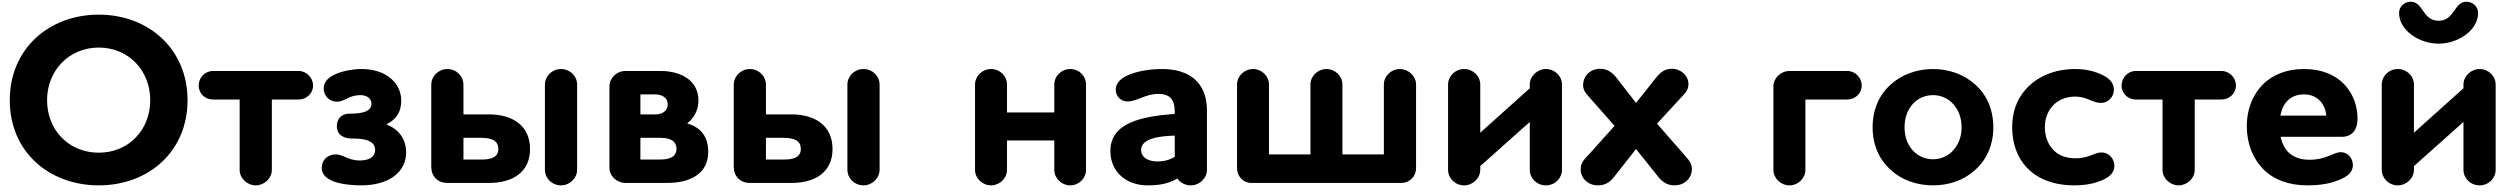 <?xml version="1.0" encoding="UTF-8"?> <svg xmlns="http://www.w3.org/2000/svg" width="246" height="19" viewBox="0 0 246 19" fill="none"> <path d="M18.456 9.864C18.456 4.824 14.616 1.44 9.72 1.44C4.824 1.44 0.96 4.8 0.96 9.864C0.96 14.928 4.824 18.24 9.72 18.24C14.616 18.24 18.456 14.904 18.456 9.864ZM14.784 9.864C14.784 12.792 12.648 15.024 9.72 15.024C6.792 15.024 4.632 12.816 4.632 9.864C4.632 6.936 6.792 4.68 9.72 4.68C12.648 4.68 14.784 6.936 14.784 9.864ZM29.39 9.792C30.158 9.792 30.806 9.192 30.806 8.424C30.806 7.632 30.158 6.984 29.39 6.984H20.942C20.174 6.984 19.55 7.632 19.55 8.424C19.55 9.192 20.174 9.792 20.942 9.792H23.582V16.728C23.582 17.544 24.326 18.24 25.166 18.24C26.006 18.24 26.75 17.544 26.75 16.728V9.792H29.39ZM39.962 15C39.962 13.752 39.313 12.744 38.017 12.24C39.074 11.712 39.481 10.944 39.481 9.888C39.481 8.256 38.09 6.792 35.569 6.792C34.73 6.792 33.578 6.984 32.761 7.416C32.233 7.704 31.849 8.136 31.849 8.688C31.849 9.408 32.377 10.008 33.169 10.008C33.505 10.008 33.794 9.864 34.105 9.72C34.465 9.528 34.898 9.36 35.474 9.36C36.145 9.36 36.553 9.744 36.553 10.2C36.553 10.656 36.242 10.896 35.785 11.04C35.377 11.16 34.825 11.184 34.394 11.184C33.602 11.184 33.145 11.688 33.145 12.408C33.145 13.368 33.962 13.632 34.609 13.632C35.09 13.632 35.569 13.656 35.953 13.752C36.529 13.896 36.913 14.208 36.913 14.736C36.913 15.408 36.361 15.792 35.401 15.792C34.825 15.792 34.346 15.624 33.986 15.456C33.65 15.312 33.361 15.192 33.05 15.192C32.209 15.192 31.657 15.768 31.657 16.512C31.657 17.184 32.161 17.592 32.834 17.856C33.697 18.168 34.825 18.24 35.522 18.24C38.353 18.24 39.962 16.872 39.962 15ZM42.436 16.416C42.436 17.328 43.06 18 44.02 18H48.124C50.452 18 52.156 16.944 52.156 14.664C52.156 12.36 50.428 11.256 48.124 11.256H45.604V8.352C45.604 7.488 44.908 6.792 44.02 6.792C43.156 6.792 42.436 7.488 42.436 8.352V16.416ZM49.036 14.664C49.036 15.504 48.244 15.696 47.452 15.696H45.604V13.56H47.308C48.532 13.56 49.036 13.92 49.036 14.664ZM53.62 8.328V16.704C53.62 17.544 54.316 18.24 55.204 18.24C56.044 18.24 56.788 17.544 56.788 16.704V8.328C56.788 7.488 56.092 6.792 55.204 6.792C54.316 6.792 53.62 7.488 53.62 8.328ZM69.687 14.952C69.687 13.536 69.063 12.576 67.623 12.144C68.295 11.616 68.727 10.824 68.727 9.888C68.727 7.968 67.095 6.984 64.983 6.984H61.551C60.687 6.984 59.967 7.68 59.967 8.496V16.488C59.967 17.328 60.687 18 61.551 18H65.655C67.863 18 69.687 17.136 69.687 14.952ZM65.703 10.248C65.703 11.04 65.007 11.256 64.503 11.256H63.015V9.288H64.455C65.079 9.288 65.703 9.576 65.703 10.248ZM66.567 14.64C66.567 15.504 65.751 15.696 64.983 15.696H63.015V13.56H64.959C66.159 13.56 66.567 14.016 66.567 14.64ZM72.201 16.416C72.201 17.328 72.825 18 73.785 18H77.889C80.217 18 81.921 16.944 81.921 14.664C81.921 12.36 80.193 11.256 77.889 11.256H75.369V8.352C75.369 7.488 74.673 6.792 73.785 6.792C72.921 6.792 72.201 7.488 72.201 8.352V16.416ZM78.801 14.664C78.801 15.504 78.009 15.696 77.217 15.696H75.369V13.56H77.073C78.297 13.56 78.801 13.92 78.801 14.664ZM83.385 8.328V16.704C83.385 17.544 84.081 18.24 84.969 18.24C85.809 18.24 86.553 17.544 86.553 16.704V8.328C86.553 7.488 85.857 6.792 84.969 6.792C84.081 6.792 83.385 7.488 83.385 8.328ZM103.743 8.328V11.064H99.087V8.328C99.087 7.464 98.391 6.792 97.527 6.792C96.663 6.792 95.943 7.464 95.943 8.328V16.728C95.943 17.544 96.663 18.24 97.527 18.24C98.367 18.24 99.087 17.544 99.087 16.728V13.824H103.743V16.728C103.743 17.544 104.463 18.24 105.303 18.24C106.167 18.24 106.863 17.544 106.863 16.728V8.328C106.863 7.464 106.191 6.792 105.303 6.792C104.463 6.792 103.743 7.464 103.743 8.328ZM109.261 14.856C109.261 16.968 110.893 18.24 112.909 18.24C113.965 18.24 114.901 18.12 115.861 17.568C116.125 17.976 116.629 18.24 117.181 18.24C118.021 18.24 118.765 17.544 118.765 16.704V10.944C118.765 9.576 118.405 8.688 117.805 8.04C116.869 7.008 115.429 6.792 114.349 6.792C113.245 6.792 112.117 6.96 111.181 7.32C110.389 7.632 109.789 8.088 109.789 8.832C109.789 9.48 110.293 9.984 110.941 9.984C111.877 9.984 112.693 9.24 113.965 9.24C114.541 9.24 114.997 9.384 115.261 9.72C115.501 10.032 115.597 10.44 115.597 11.016V11.208C112.405 11.448 109.261 12.048 109.261 14.856ZM113.917 15.888C113.029 15.888 112.285 15.528 112.285 14.76C112.285 13.584 114.157 13.392 115.597 13.344V15.432C115.045 15.768 114.469 15.888 113.917 15.888ZM139.341 8.304C139.341 7.488 138.597 6.792 137.733 6.792C136.893 6.792 136.173 7.488 136.173 8.304V15.192H132.093V8.304C132.093 7.488 131.373 6.792 130.533 6.792C129.669 6.792 128.949 7.488 128.949 8.304V15.192H124.869V8.304C124.869 7.488 124.149 6.792 123.309 6.792C122.445 6.792 121.725 7.488 121.725 8.304V16.56C121.725 17.352 122.349 18 123.117 18H137.925C138.693 18 139.341 17.352 139.341 16.56V8.304ZM150.53 16.704C150.53 17.544 151.226 18.24 152.114 18.24C153.002 18.24 153.698 17.544 153.698 16.704V8.328C153.698 7.488 153.002 6.792 152.114 6.792C151.274 6.792 150.53 7.488 150.53 8.328V8.688L145.658 13.056V8.328C145.658 7.488 144.962 6.792 144.074 6.792C143.186 6.792 142.49 7.488 142.49 8.328V16.704C142.49 17.544 143.186 18.24 144.074 18.24C144.914 18.24 145.658 17.544 145.658 16.704V16.344L150.53 12V16.704ZM166.481 16.632C166.481 16.176 166.289 15.864 165.905 15.432L163.049 12.168L165.641 9.36C165.929 9.048 166.145 8.76 166.145 8.28C166.145 7.464 165.425 6.768 164.513 6.768C163.721 6.768 163.289 7.224 162.929 7.68L160.985 10.128L159.065 7.656C158.729 7.224 158.249 6.768 157.457 6.768C156.473 6.768 155.777 7.488 155.777 8.376C155.777 8.904 156.065 9.192 156.353 9.528L158.873 12.384L156.353 15.192C155.945 15.624 155.537 15.984 155.537 16.656C155.537 17.544 156.257 18.24 157.241 18.24C158.129 18.24 158.561 17.736 158.849 17.376L160.985 14.664L163.001 17.184C163.385 17.688 163.841 18.24 164.777 18.24C165.761 18.24 166.481 17.52 166.481 16.632ZM181.778 9.792C182.546 9.792 183.194 9.192 183.194 8.424C183.194 7.632 182.546 6.984 181.778 6.984H176.09C175.226 6.984 174.506 7.68 174.506 8.496V16.728C174.506 17.544 175.226 18.24 176.09 18.24C176.93 18.24 177.65 17.544 177.65 16.728V9.792H181.778ZM187.408 12.528C187.408 11.592 187.696 10.8 188.224 10.224C188.704 9.696 189.4 9.36 190.216 9.36C191.008 9.36 191.704 9.696 192.184 10.224C192.712 10.8 193.024 11.592 193.024 12.528C193.024 13.44 192.712 14.232 192.184 14.808C191.704 15.336 191.008 15.672 190.216 15.672C189.4 15.672 188.704 15.336 188.224 14.808C187.696 14.232 187.408 13.44 187.408 12.528ZM184.264 12.528C184.264 14.28 184.936 15.744 186.064 16.728C187.12 17.712 188.608 18.24 190.216 18.24C191.8 18.24 193.288 17.712 194.344 16.728C195.472 15.744 196.144 14.28 196.144 12.528C196.144 10.752 195.472 9.288 194.344 8.304C193.288 7.344 191.8 6.792 190.216 6.792C188.608 6.792 187.12 7.344 186.064 8.304C184.936 9.288 184.264 10.752 184.264 12.528ZM208.006 8.832C208.006 8.136 207.55 7.68 206.758 7.32C205.726 6.84 204.718 6.792 204.19 6.792C202.126 6.792 200.326 7.56 199.174 8.976C198.43 9.888 197.998 11.088 197.998 12.504C197.998 14.136 198.502 15.504 199.438 16.488C200.494 17.616 202.102 18.24 204.118 18.24C204.91 18.24 205.702 18.144 206.398 17.904C207.43 17.568 208.054 17.088 208.054 16.32C208.054 15.6 207.502 15 206.782 15C206.062 15 205.582 15.576 204.214 15.576C203.254 15.576 202.51 15.264 202.006 14.712C201.502 14.16 201.214 13.392 201.214 12.528C201.214 11.664 201.502 10.944 201.982 10.416C202.51 9.84 203.278 9.504 204.19 9.504C205.39 9.504 205.894 10.128 206.734 10.128C207.43 10.128 208.006 9.552 208.006 8.832ZM218.601 9.792C219.369 9.792 220.017 9.192 220.017 8.424C220.017 7.632 219.369 6.984 218.601 6.984H210.153C209.385 6.984 208.761 7.632 208.761 8.424C208.761 9.192 209.385 9.792 210.153 9.792H212.793V16.728C212.793 17.544 213.537 18.24 214.377 18.24C215.217 18.24 215.961 17.544 215.961 16.728V9.792H218.601ZM230.348 14.976C229.556 14.976 228.932 15.72 227.252 15.72C225.692 15.72 224.708 14.928 224.42 13.464H230.42C231.404 13.464 231.98 12.816 231.98 11.688C231.98 10.608 231.668 9.312 230.612 8.232C229.748 7.368 228.476 6.792 226.7 6.792C224.972 6.792 223.604 7.368 222.644 8.328C221.684 9.312 221.084 10.728 221.084 12.384C221.084 14.112 221.66 15.576 222.692 16.632C223.7 17.664 225.188 18.24 227.036 18.24C228.092 18.24 229.172 18.12 230.156 17.712C231.068 17.352 231.524 16.896 231.524 16.248C231.524 15.552 231.02 14.976 230.348 14.976ZM224.396 11.376C224.612 10.104 225.404 9.288 226.724 9.288C228.02 9.288 228.812 10.224 228.908 11.376H224.396ZM242.405 16.704C242.405 17.544 243.101 18.24 243.989 18.24C244.877 18.24 245.573 17.544 245.573 16.704V8.328C245.573 7.488 244.877 6.792 243.989 6.792C243.149 6.792 242.405 7.488 242.405 8.328V8.688L237.533 13.056V8.328C237.533 7.488 236.837 6.792 235.949 6.792C235.061 6.792 234.365 7.488 234.365 8.328V16.704C234.365 17.544 235.061 18.24 235.949 18.24C236.789 18.24 237.533 17.544 237.533 16.704V16.344L242.405 12V16.704ZM239.957 2.04C238.373 2.04 238.445 0.168 237.221 0.168C236.597 0.168 236.069 0.648 236.069 1.272C236.069 3 238.061 4.296 239.957 4.296C241.853 4.296 243.845 3 243.845 1.272C243.845 0.648 243.317 0.168 242.693 0.168C241.469 0.168 241.541 2.04 239.957 2.04Z" fill="black"></path> </svg> 
